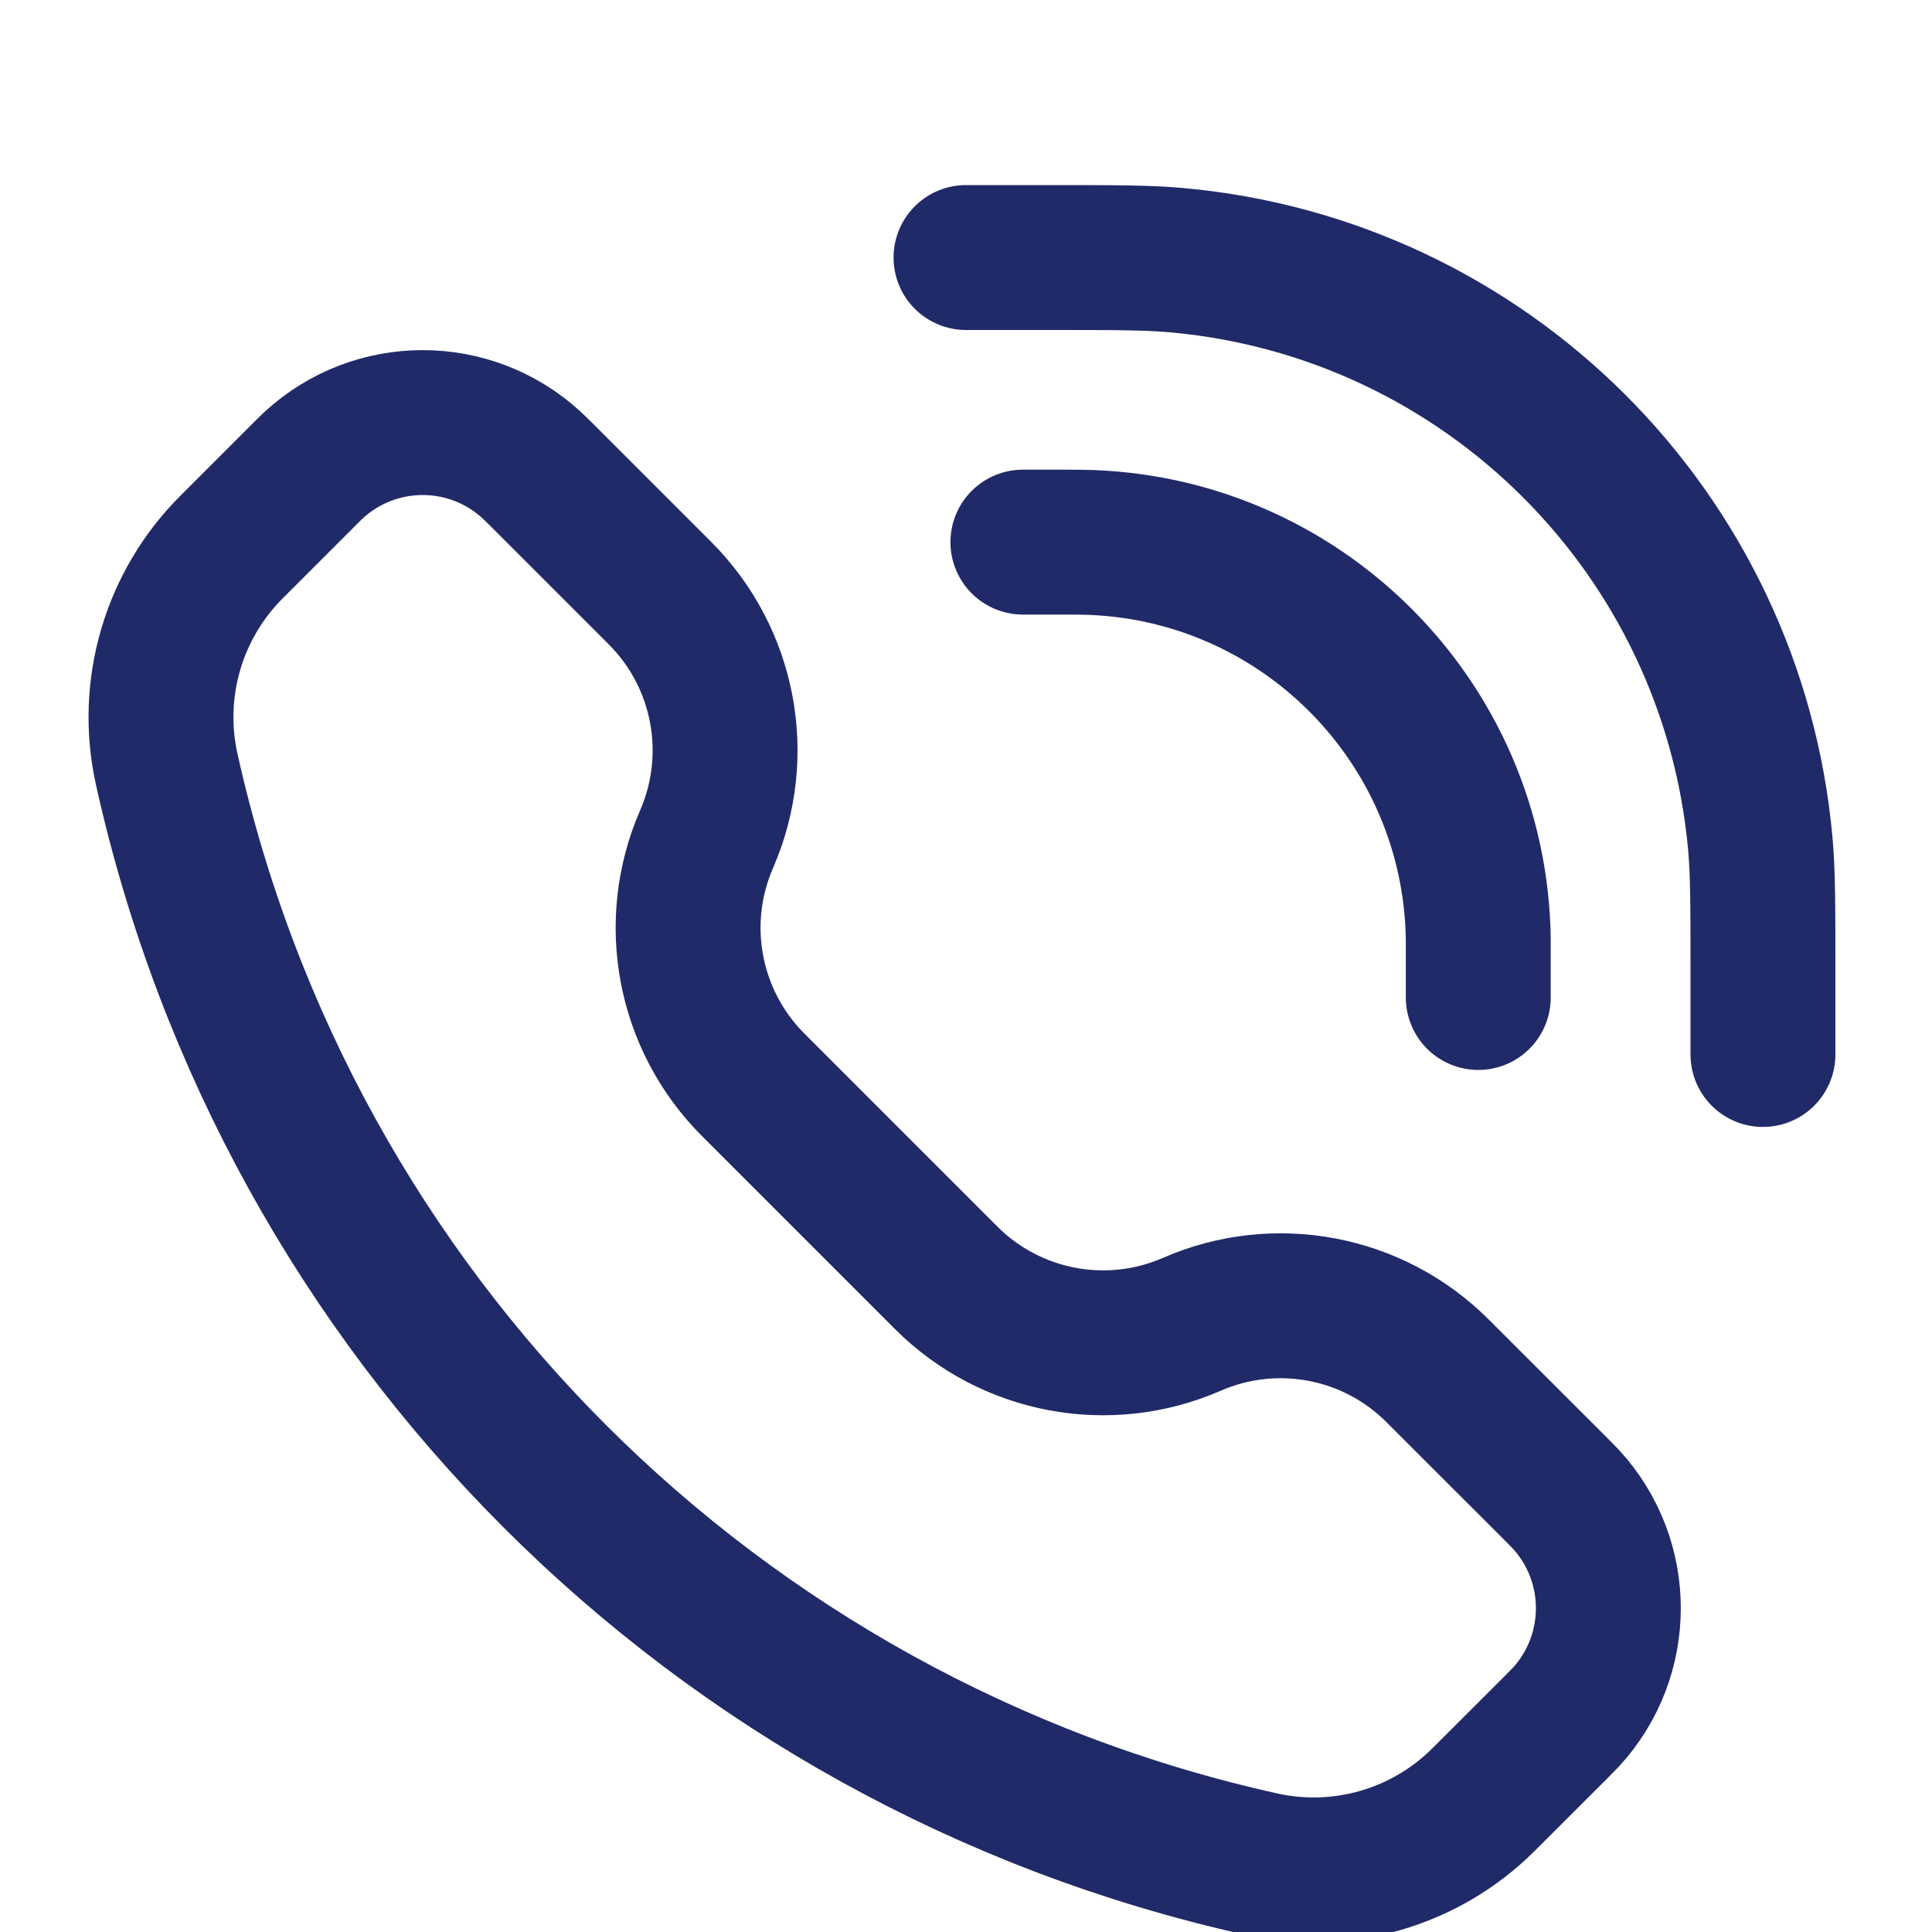<svg width="20" height="20" viewBox="0 0 20 20" fill="none" xmlns="http://www.w3.org/2000/svg">
<g clip-path="url(#clip0_6802_822)">
<path d="M15.303 10.326V9.855C15.303 9.784 15.303 9.749 15.303 9.719C15.27 7.465 13.451 5.645 11.196 5.613C11.166 5.612 11.131 5.612 11.06 5.612H10.589M18.25 10.916V10.091C18.25 9.387 18.25 9.035 18.223 8.738C17.935 5.526 15.39 2.98 12.177 2.693C11.881 2.666 11.529 2.666 10.825 2.666L10 2.666M7.315 8.686C6.937 9.552 7.128 10.561 7.797 11.23L9.794 13.227C10.462 13.896 11.472 14.087 12.338 13.709C13.205 13.331 14.214 13.522 14.882 14.191L16.098 15.406C16.156 15.465 16.186 15.494 16.21 15.52C16.796 16.158 16.796 17.138 16.21 17.776C16.186 17.801 16.156 17.831 16.098 17.89L15.359 18.628C14.757 19.23 13.89 19.482 13.06 19.298C7.402 18.041 2.983 13.622 1.726 7.964C1.541 7.133 1.794 6.266 2.395 5.665L3.134 4.926C3.193 4.867 3.222 4.838 3.248 4.814C3.886 4.228 4.866 4.228 5.503 4.814C5.529 4.838 5.559 4.867 5.618 4.926L6.833 6.141C7.501 6.81 7.692 7.819 7.315 8.686Z" stroke="#212A68" stroke-width="1.5" stroke-linecap="round"/>
</g>
<defs>
<clipPath id="clip0_6802_822">
<rect width="20" height="20" fill="white"/>
</clipPath>
</defs>
</svg>
